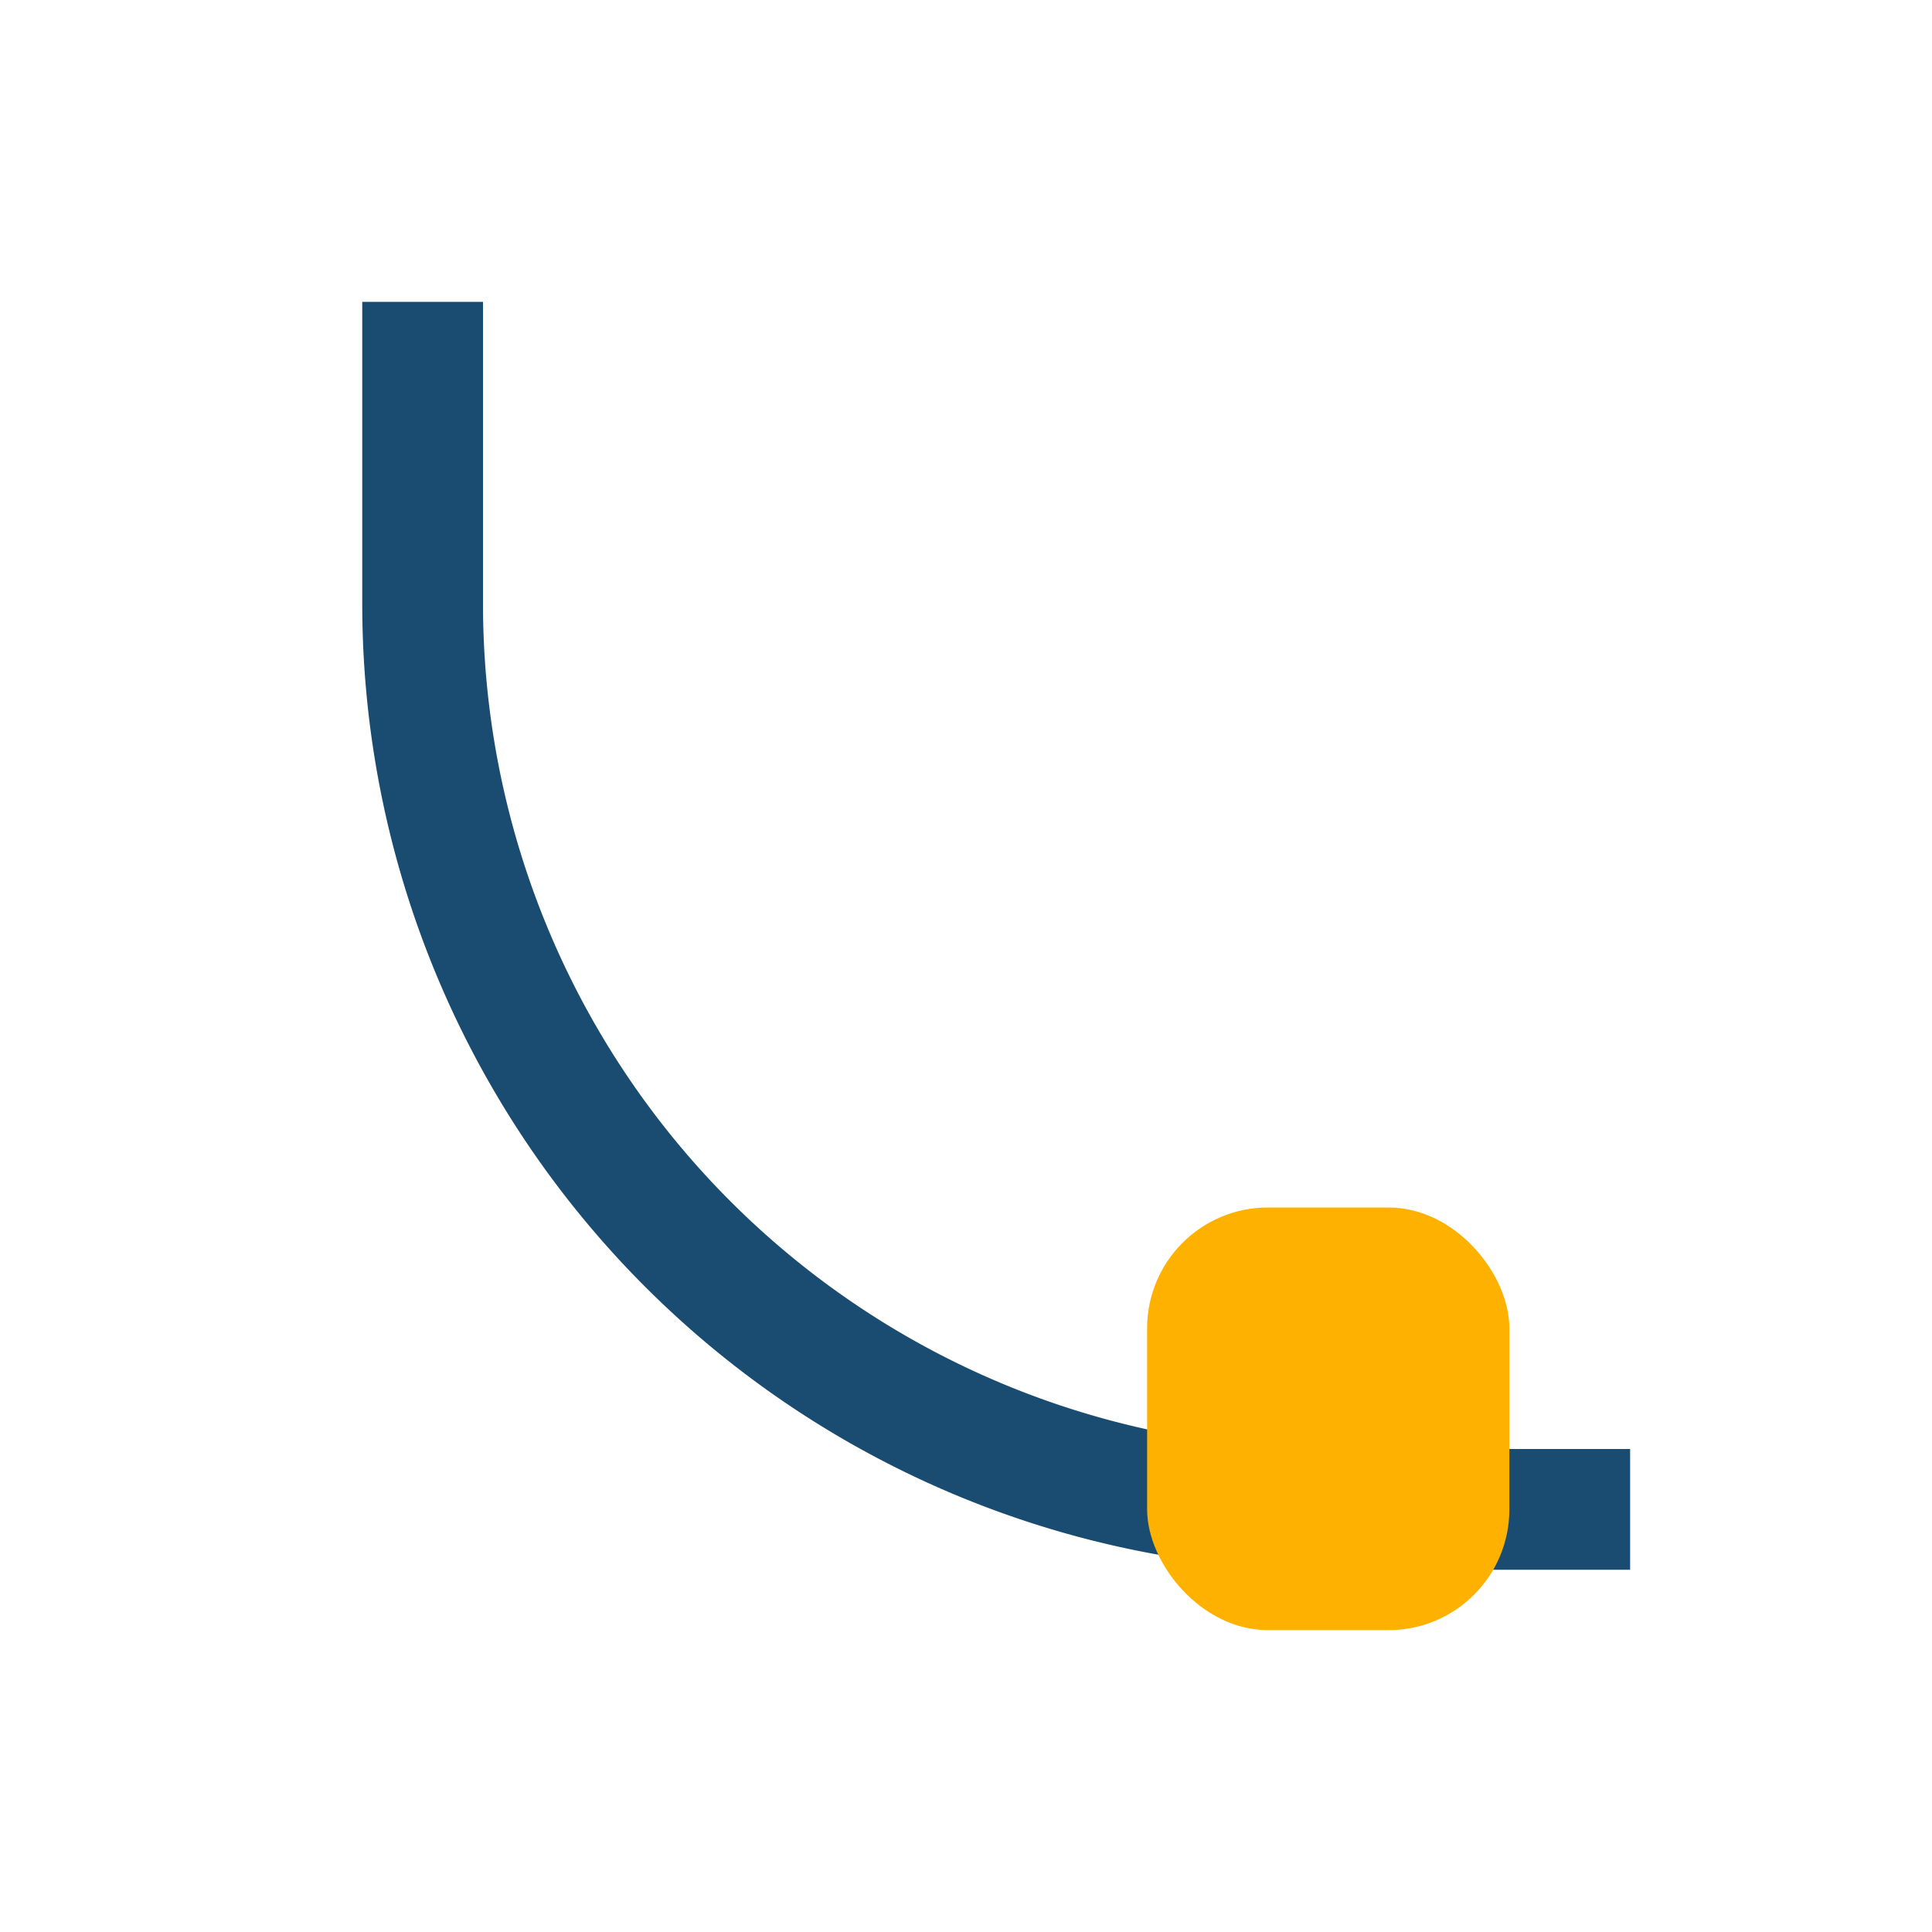 <?xml version="1.0" encoding="UTF-8"?>
<svg xmlns="http://www.w3.org/2000/svg" width="32" height="32" viewBox="0 0 32 32"><path d="M7 5v5a15 15 0 0 0 15 15h5" fill="none" stroke="#194C70" stroke-width="2"/><rect x="19" y="20" width="6" height="7" rx="2" fill="#FFB100"/></svg>